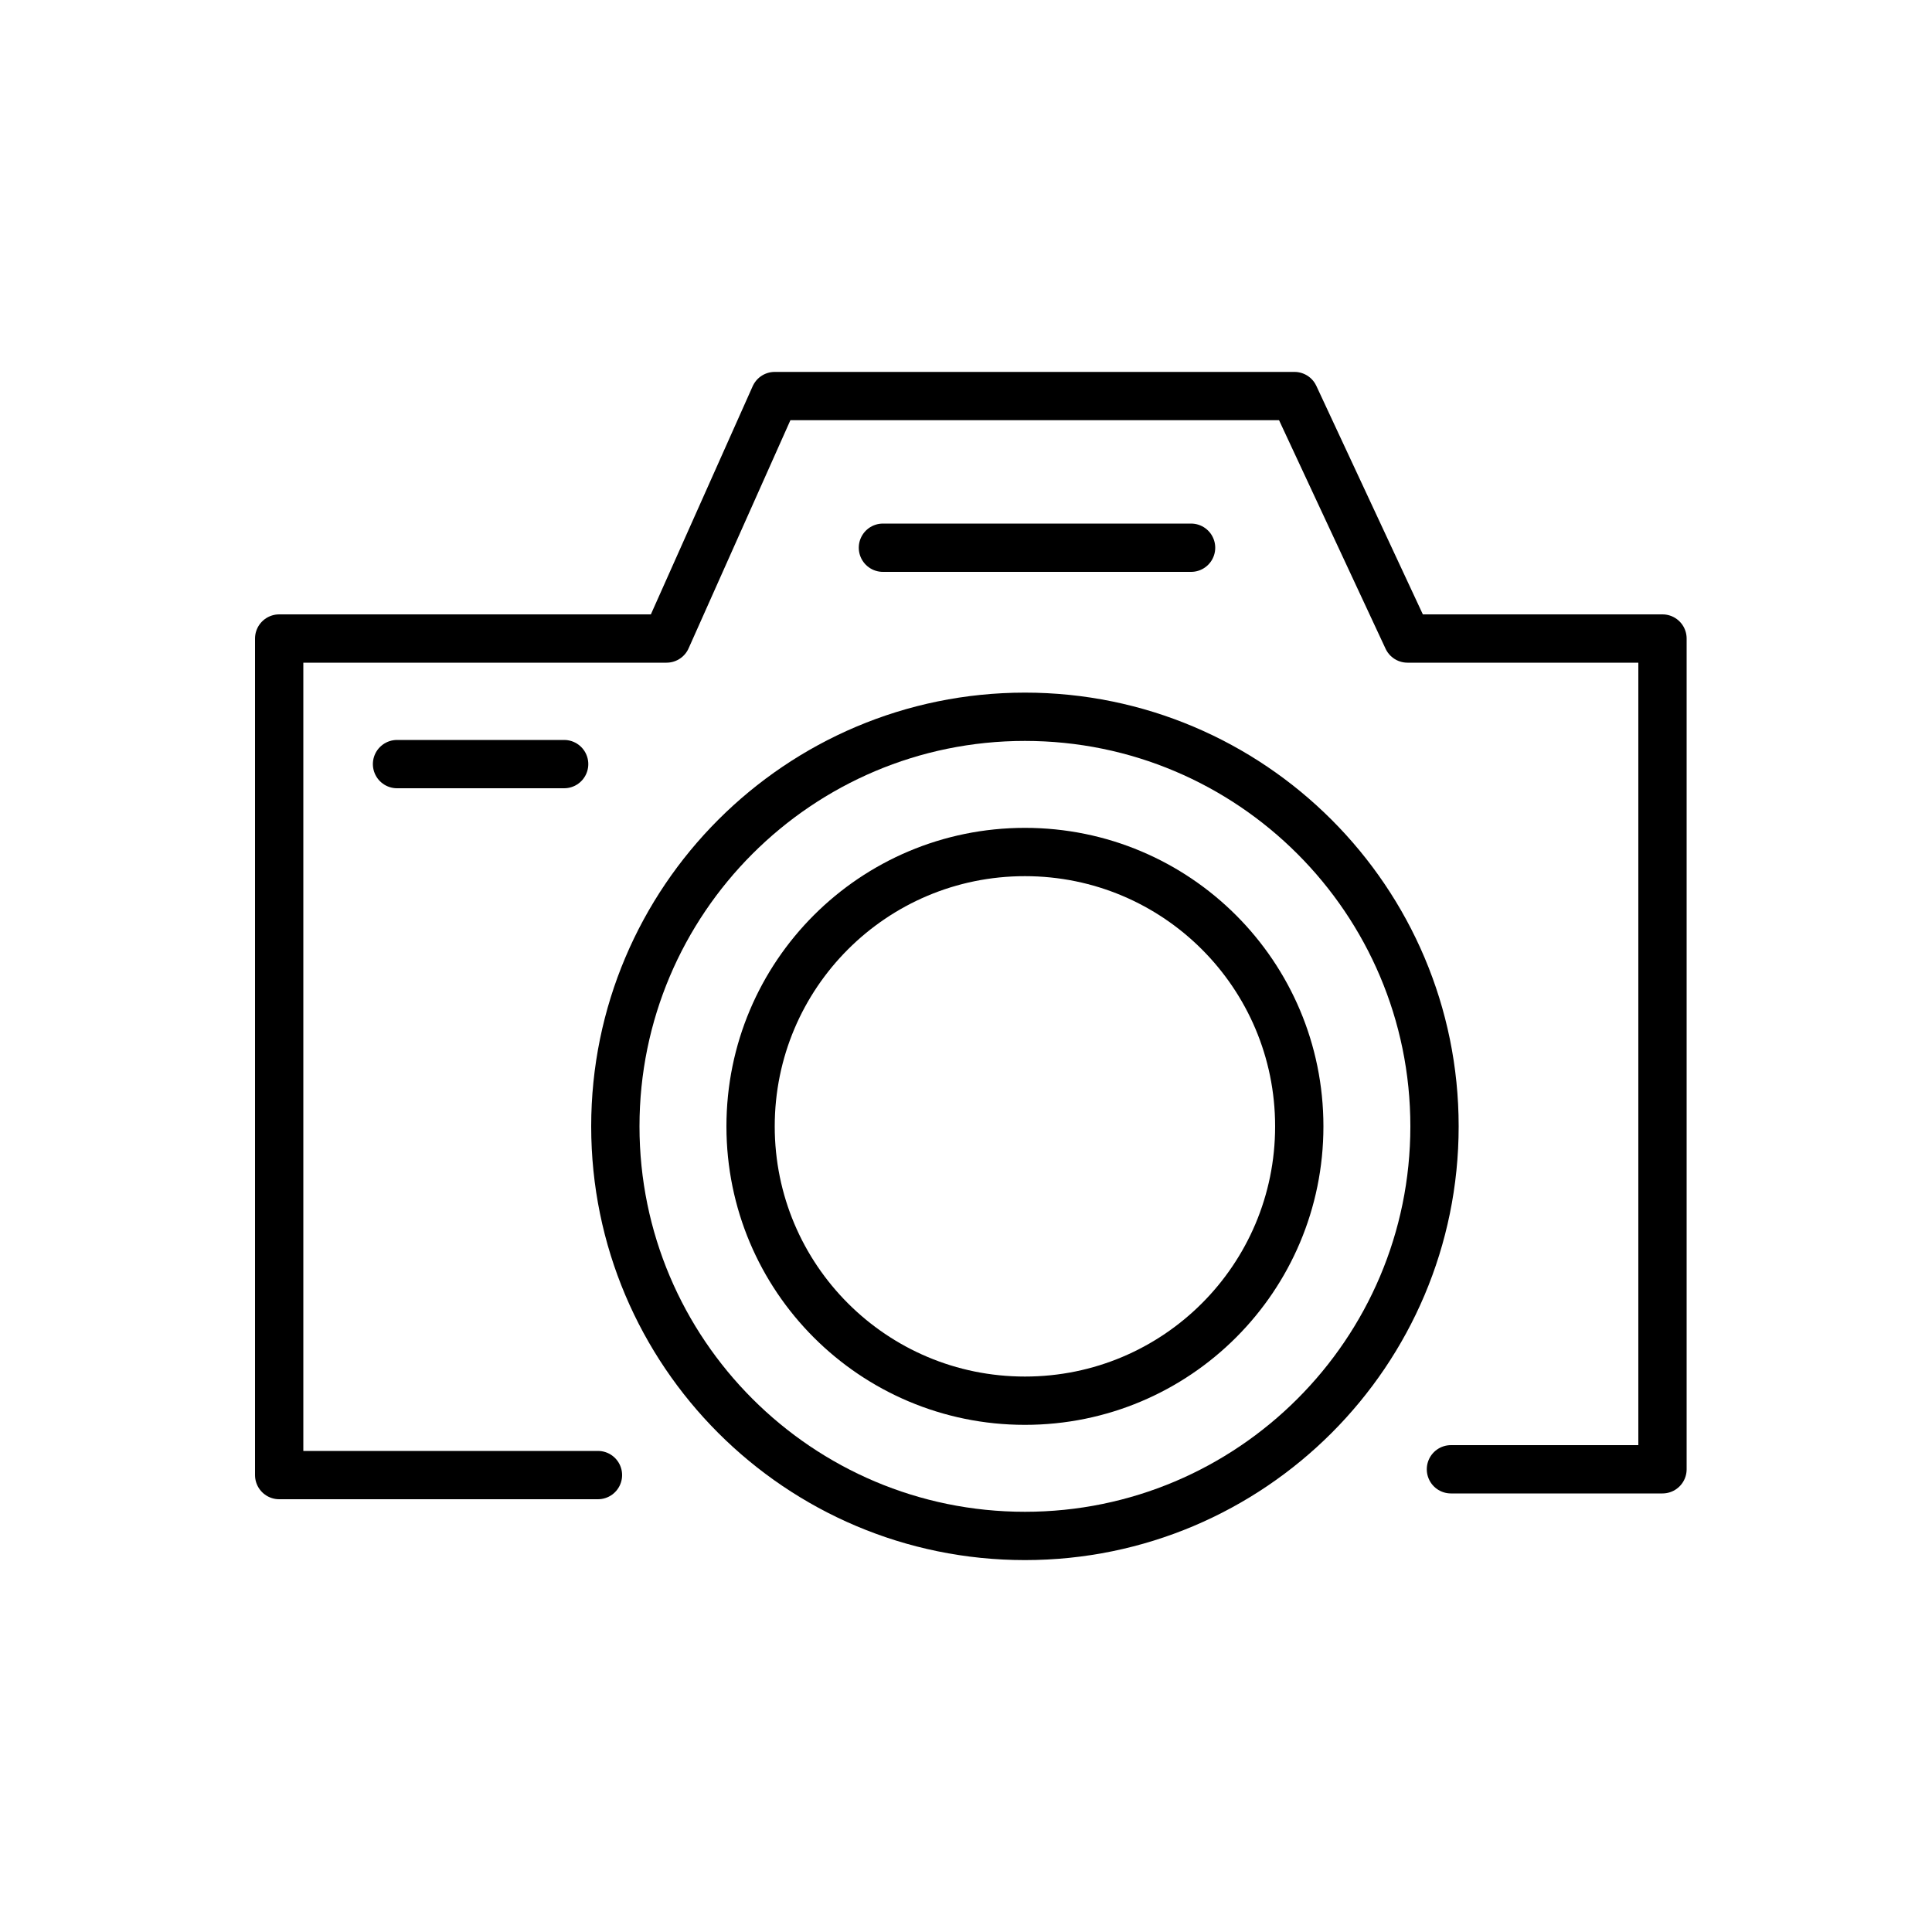 <?xml version="1.0" encoding="utf-8"?>
<!-- Generator: Adobe Illustrator 24.2.1, SVG Export Plug-In . SVG Version: 6.00 Build 0)  -->
<svg version="1.1" id="レイヤー_1" xmlns="http://www.w3.org/2000/svg" xmlns:xlink="http://www.w3.org/1999/xlink" x="0px"
	 y="0px" viewBox="0 0 200 200" style="enable-background:new 0 0 200 200;" xml:space="preserve">
<style type="text/css">
	.st0{display:none;}
	.st1{display:inline;fill:none;stroke:#000000;stroke-width:5;stroke-linecap:round;stroke-linejoin:round;stroke-miterlimit:10;}
	.st2{display:inline;}
	.st3{stroke:#000000;stroke-width:5;stroke-miterlimit:10;}
	.st4{fill:none;stroke:#000000;stroke-width:5;stroke-linecap:round;stroke-linejoin:round;stroke-miterlimit:10;}
	.st5{display:inline;fill:none;stroke:#231815;stroke-width:5;stroke-linecap:round;stroke-linejoin:round;stroke-miterlimit:10;}
	.st6{fill:#637A85;stroke:#000000;stroke-width:5;stroke-miterlimit:10;}
	.st7{display:inline;fill:none;stroke:#000000;stroke-width:4;stroke-linecap:round;stroke-linejoin:round;stroke-miterlimit:10;}
	.st8{fill:#231815;stroke:#000000;stroke-miterlimit:10;}
	.st9{fill:none;stroke:#000000;stroke-width:4;stroke-linecap:round;stroke-linejoin:round;stroke-miterlimit:10;}
</style>
<g class="st0">
	<rect x="19.2" y="138.6" class="st1" width="17.3" height="39.1"/>
	<rect x="55.5" y="101.2" class="st1" width="17.3" height="76.5"/>
	<rect x="91.8" y="119.1" class="st1" width="17.3" height="58.7"/>
	<rect x="128.2" y="75.5" class="st1" width="17.3" height="102.3"/>
	<rect x="164.5" y="131.4" class="st1" width="17.3" height="46.4"/>
	<g class="st2">
		<path class="st3" d="M70.6,53.9c0-3.5-2.9-6.4-6.4-6.4c-3.5,0-6.4,2.9-6.4,6.4c0,3.5,2.9,6.4,6.4,6.4
			C67.7,60.3,70.6,57.4,70.6,53.9z"/>
		<path class="st3" d="M106.9,71.8c0-3.5-2.9-6.4-6.4-6.4c-3.5,0-6.4,2.9-6.4,6.4c0,3.5,2.9,6.4,6.4,6.4
			C104,78.2,106.9,75.3,106.9,71.8z"/>
		<path class="st3" d="M143.2,28.2c0-3.5-2.9-6.4-6.4-6.4s-6.4,2.9-6.4,6.4c0,3.5,2.9,6.4,6.4,6.4S143.2,31.7,143.2,28.2z"/>
		<path class="st3" d="M179.6,84.1c0-3.5-2.9-6.4-6.4-6.4c-3.5,0-6.4,2.9-6.4,6.4c0,3.5,2.9,6.4,6.4,6.4
			C176.7,90.5,179.6,87.6,179.6,84.1z"/>
		<path class="st3" d="M34.3,91.3c0-3.5-2.9-6.4-6.4-6.4c-3.5,0-6.4,2.9-6.4,6.4c0,3.5,2.9,6.4,6.4,6.4
			C31.4,97.7,34.3,94.9,34.3,91.3z"/>
		<polyline class="st4" points="27.8,91.5 64.2,53.9 100.6,71.9 136.8,28.2 173.2,84 		"/>
	</g>
</g>
<g class="st0">
	<polygon class="st5" points="62.3,56.9 55.2,44.7 31.6,44.7 24.6,56.9 	"/>
	<polyline class="st5" points="29.8,56.9 29.8,72.2 57.1,72.2 57.1,56.9 	"/>
	<path class="st5" d="M164.1,68.2c0,14.2-11.5,25.7-25.7,25.7c-14.2,0-25.7-11.5-25.7-25.7c0-14.2,11.5-25.7,25.7-25.7
		C152.6,42.5,164.1,54,164.1,68.2z"/>
	<polyline class="st5" points="157.8,101.9 138.4,163.2 119.1,101.9 	"/>
	<line class="st5" x1="143.5" y1="113.3" x2="147.8" y2="133.3"/>
	<line class="st5" x1="129.1" y1="133.3" x2="133.4" y2="113.3"/>
	<polyline class="st5" points="146.1,101.9 143.6,113.3 133.3,113.3 130.8,101.9 	"/>
	<polyline class="st5" points="86,162 74.2,137.8 51.6,137.8 70.7,177 93.5,177 103,147.4 104.8,177 190.4,177 184.8,118.2 
		157.8,101.9 119.1,101.9 92,118.2 81.9,152.5 	"/>
	<path class="st5" d="M53,138.1c0,0-11.5-1.7-12.5-8.1c-1.4-9,27.3-10,29.6,6.6"/>
	<path class="st5" d="M69.6,33.7c-13.9-13.9-36.5-13.9-50.4,0C5.3,47.6,5.3,70.1,19.2,84c12.6,12.6,32.4,13.7,46.3,3.4l13.1,5.6
		L73.1,80C83.4,66,82.3,46.3,69.6,33.7z"/>
	<line class="st5" x1="38.5" y1="64.9" x2="38.5" y2="72.2"/>
</g>
<g class="st0">
	<g class="st2">
		<g>
			<path class="st4" d="M163.4,53.5c0-8.9,4.1-23.2,20.8-23.2c-16.7,0-20.8-14.3-20.8-23.2c0,8.9-4.1,23.2-20.8,23.2
				C159.3,30.2,163.4,44.5,163.4,53.5z"/>
			<path class="st4" d="M30.2,193c0-5.8,2.6-15,13.4-15c-10.8,0-13.4-9.2-13.4-15c0,5.8-2.6,15-13.4,15
				C27.6,178,30.2,187.2,30.2,193z"/>
		</g>
	</g>
	<g class="st2">
		<g>
			<g>
				<polygon class="st4" points="171.3,92.2 143.9,52.8 52.4,52.8 25,92.2 				"/>
			</g>
		</g>
		<g>
			<polyline class="st4" points="45.2,93.5 45.2,160.3 151,160.3 151,93.5 			"/>
			<rect x="59.7" y="114.2" class="st4" width="30.4" height="46.1"/>
			<rect x="105.6" y="114.2" class="st4" width="30.4" height="24.3"/>
			<path class="st6" d="M83.6,141.8c0-1.5-1.2-2.8-2.8-2.8c-1.5,0-2.8,1.3-2.8,2.8c0,1.6,1.3,2.8,2.8,2.8
				C82.4,144.6,83.6,143.4,83.6,141.8z"/>
		</g>
	</g>
</g>
<g class="st0">
	<rect x="14" y="141.1" class="st7" width="18.4" height="41.6"/>
	<rect x="52.6" y="101.3" class="st7" width="18.4" height="81.5"/>
	<rect x="91.3" y="120.3" class="st7" width="18.4" height="62.4"/>
	<rect x="129.9" y="73.9" class="st7" width="18.4" height="108.8"/>
	<rect x="168.6" y="133.4" class="st7" width="18.4" height="49.3"/>
	<g class="st2">
		<path class="st8" d="M68.7,51c0-3.8-3.1-6.8-6.8-6.8c-3.8,0-6.8,3.1-6.8,6.8c0,3.8,3.1,6.8,6.8,6.8C65.6,57.8,68.7,54.7,68.7,51z"
			/>
		<path class="st8" d="M107.3,70c0-3.8-3.1-6.8-6.8-6.8c-3.8,0-6.8,3.1-6.8,6.8c0,3.8,3.1,6.8,6.8,6.8
			C104.3,76.8,107.3,73.7,107.3,70z"/>
		<path class="st8" d="M146,23.6c0-3.8-3.1-6.8-6.8-6.8s-6.8,3.1-6.8,6.8c0,3.8,3.1,6.8,6.8,6.8S146,27.4,146,23.6z"/>
		<path class="st8" d="M184.6,83.1c0-3.8-3.1-6.8-6.8-6.8c-3.8,0-6.8,3.1-6.8,6.8c0,3.8,3.1,6.8,6.8,6.8
			C181.6,89.9,184.6,86.8,184.6,83.1z"/>
		<path class="st8" d="M30,90.8c0-3.8-3.1-6.8-6.8-6.8c-3.8,0-6.8,3.1-6.8,6.8c0,3.8,3.1,6.8,6.8,6.8C27,97.6,30,94.6,30,90.8z"/>
		<polyline class="st9" points="23.2,90.9 61.8,50.9 100.6,70.1 139.1,23.6 177.8,83 		"/>
	</g>
</g>
<g class="st0">
	<g class="st2">
		<g>
			<path class="st4" d="M64.5,129.7c-8.1,0-24.1,0-37.5,0c0-18.7,0-42.8,0-44.7c0-5.8-4.7-10.5-10.5-10.5C10.7,74.5,6,79.2,6,85
				c0,3.1,0,64.8,0,64.8h68.4c0,0,0-4.7,0-9.7C74.4,135.2,73.9,129.7,64.5,129.7z"/>
			<line class="st4" x1="12.3" y1="173.3" x2="16.7" y2="150"/>
			<line class="st4" x1="71.4" y1="173.3" x2="67" y2="150"/>
		</g>
		<g>
			<path class="st4" d="M136.5,129.7c8.1,0,24.1,0,37.5,0c0-18.7,0-42.8,0-44.7c0-5.8,4.7-10.5,10.5-10.5c5.8,0,10.5,4.7,10.5,10.5
				c0,3.1,0,64.8,0,64.8h-68.4c0,0,0-4.7,0-9.7C126.6,135.2,127.1,129.7,136.5,129.7z"/>
			<line class="st4" x1="188.7" y1="173.3" x2="184.3" y2="150"/>
			<line class="st4" x1="129.6" y1="173.3" x2="134" y2="150"/>
		</g>
	</g>
	<g class="st2">
		<line class="st4" x1="58.9" y1="102.5" x2="142.1" y2="102.5"/>
		<line class="st4" x1="100.5" y1="102.5" x2="100.5" y2="172.2"/>
		<line class="st4" x1="89.6" y1="173.6" x2="111.4" y2="173.6"/>
	</g>
	<rect x="73.3" y="26.4" class="st1" width="54.3" height="41.5"/>
</g>
<g>
	<path class="st4" d="M134.5,116.6c0-15.7-12.7-28.4-28.4-28.4s-28.4,12.7-28.4,28.4c0,15.7,12.7,28.4,28.4,28.4
		S134.5,132.3,134.5,116.6z"/>
	<path class="st4" d="M148.5,116.6c0-23.4-19-42.4-42.4-42.4c-23.4,0-42.4,19-42.4,42.4s19,42.4,42.4,42.4
		C129.5,159,148.5,140,148.5,116.6z"/>
	<polyline class="st4" points="61.9,152.7 28.9,152.7 28.9,66.1 69,66.1 80.2,41 134,41 145.7,66.1 172.1,66.1 172.1,152.1 
		150.2,152.1 	"/>
	<line class="st4" x1="91.4" y1="56.7" x2="123.3" y2="56.7"/>
	<line class="st4" x1="41.1" y1="79.1" x2="58.4" y2="79.1"/>
</g>
</svg>
